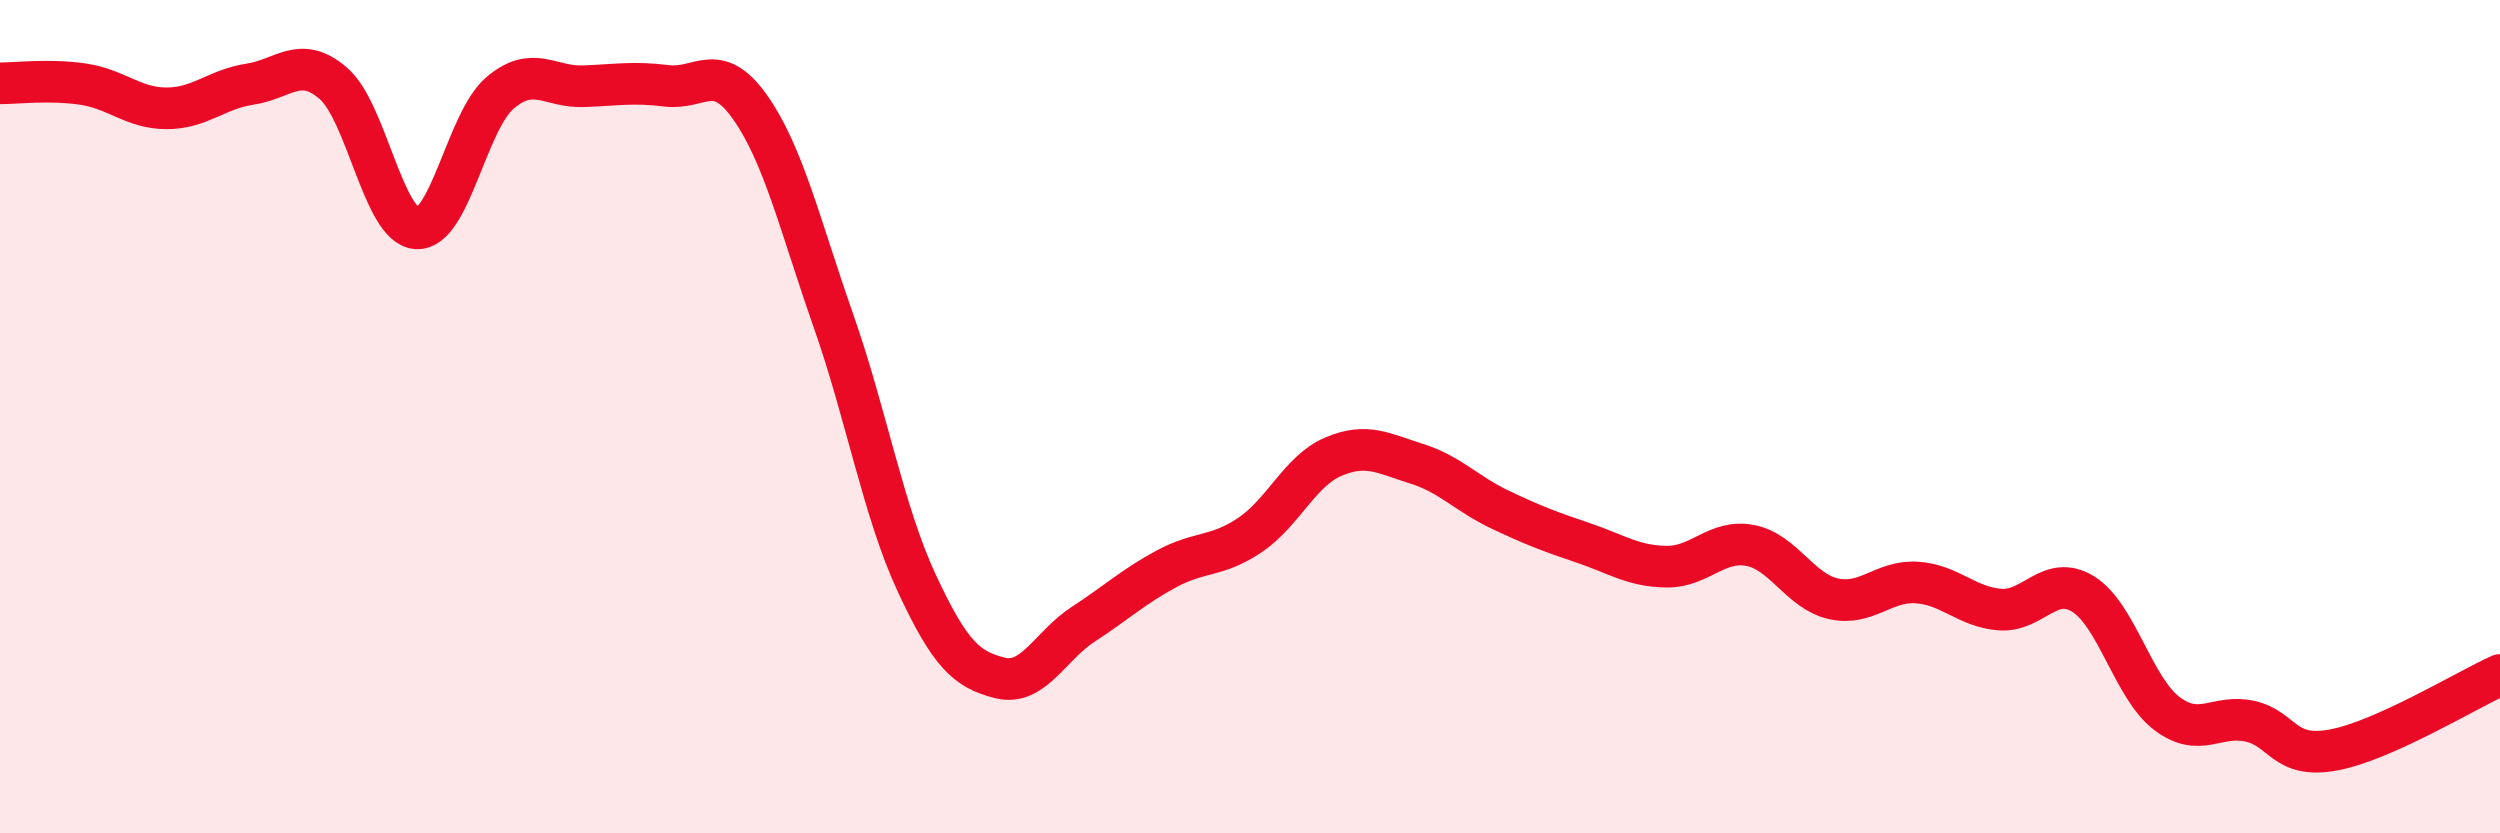 
    <svg width="60" height="20" viewBox="0 0 60 20" xmlns="http://www.w3.org/2000/svg">
      <path
        d="M 0,2 C 0.4,2 1.2,1.9 2,2.02 C 2.8,2.14 3.2,2.6 4,2.6 C 4.8,2.6 5.2,2.14 6,2.02 C 6.8,1.9 7.2,1.31 8,2 C 8.8,2.69 9.2,5.43 10,5.48 C 10.8,5.53 11.2,2.91 12,2.23 C 12.8,1.55 13.2,2.1 14,2.07 C 14.8,2.04 15.2,1.96 16,2.06 C 16.8,2.16 17.2,1.44 18,2.57 C 18.8,3.7 19.2,5.41 20,7.69 C 20.8,9.97 21.2,12.27 22,13.99 C 22.8,15.71 23.2,16.07 24,16.27 C 24.8,16.47 25.2,15.5 26,14.98 C 26.8,14.46 27.2,14.08 28,13.65 C 28.8,13.22 29.2,13.38 30,12.84 C 30.8,12.3 31.2,11.3 32,10.96 C 32.8,10.62 33.2,10.88 34,11.13 C 34.8,11.38 35.2,11.85 36,12.23 C 36.8,12.61 37.2,12.76 38,13.03 C 38.8,13.3 39.2,13.59 40,13.6 C 40.8,13.61 41.2,12.94 42,13.09 C 42.8,13.24 43.2,14.19 44,14.37 C 44.8,14.55 45.2,13.93 46,13.98 C 46.8,14.03 47.2,14.57 48,14.63 C 48.8,14.69 49.2,13.76 50,14.26 C 50.8,14.76 51.2,16.51 52,17.12 C 52.8,17.73 53.2,17.13 54,17.31 C 54.8,17.49 54.8,18.22 56,18 C 57.2,17.78 59.2,16.56 60,16.2L60 20L0 20Z"
        fill="#EB0A25"
        opacity="0.1"
        stroke-linecap="round"
        stroke-linejoin="round"
      />
      <path
        d="M 0,2 C 0.4,2 1.2,1.9 2,2.02 C 2.8,2.14 3.2,2.6 4,2.6 C 4.8,2.6 5.2,2.14 6,2.02 C 6.8,1.9 7.2,1.31 8,2 C 8.8,2.69 9.2,5.43 10,5.48 C 10.8,5.53 11.2,2.91 12,2.23 C 12.8,1.55 13.2,2.1 14,2.07 C 14.8,2.04 15.2,1.96 16,2.06 C 16.8,2.16 17.2,1.44 18,2.57 C 18.8,3.7 19.2,5.41 20,7.69 C 20.8,9.97 21.2,12.27 22,13.99 C 22.8,15.71 23.2,16.07 24,16.27 C 24.8,16.47 25.2,15.5 26,14.98 C 26.8,14.46 27.2,14.08 28,13.65 C 28.8,13.22 29.2,13.38 30,12.84 C 30.8,12.3 31.2,11.3 32,10.96 C 32.8,10.62 33.2,10.88 34,11.13 C 34.8,11.38 35.2,11.85 36,12.23 C 36.8,12.61 37.2,12.76 38,13.03 C 38.8,13.3 39.2,13.59 40,13.6 C 40.8,13.61 41.2,12.94 42,13.09 C 42.8,13.24 43.2,14.19 44,14.37 C 44.8,14.55 45.2,13.93 46,13.98 C 46.8,14.03 47.2,14.57 48,14.63 C 48.8,14.69 49.2,13.76 50,14.26 C 50.8,14.76 51.2,16.51 52,17.12 C 52.8,17.73 53.2,17.13 54,17.31 C 54.8,17.49 54.8,18.22 56,18 C 57.2,17.78 59.2,16.56 60,16.2"
        stroke="#EB0A25"
        stroke-width="1"
        fill="none"
        stroke-linecap="round"
        stroke-linejoin="round"
      />
    </svg>
  